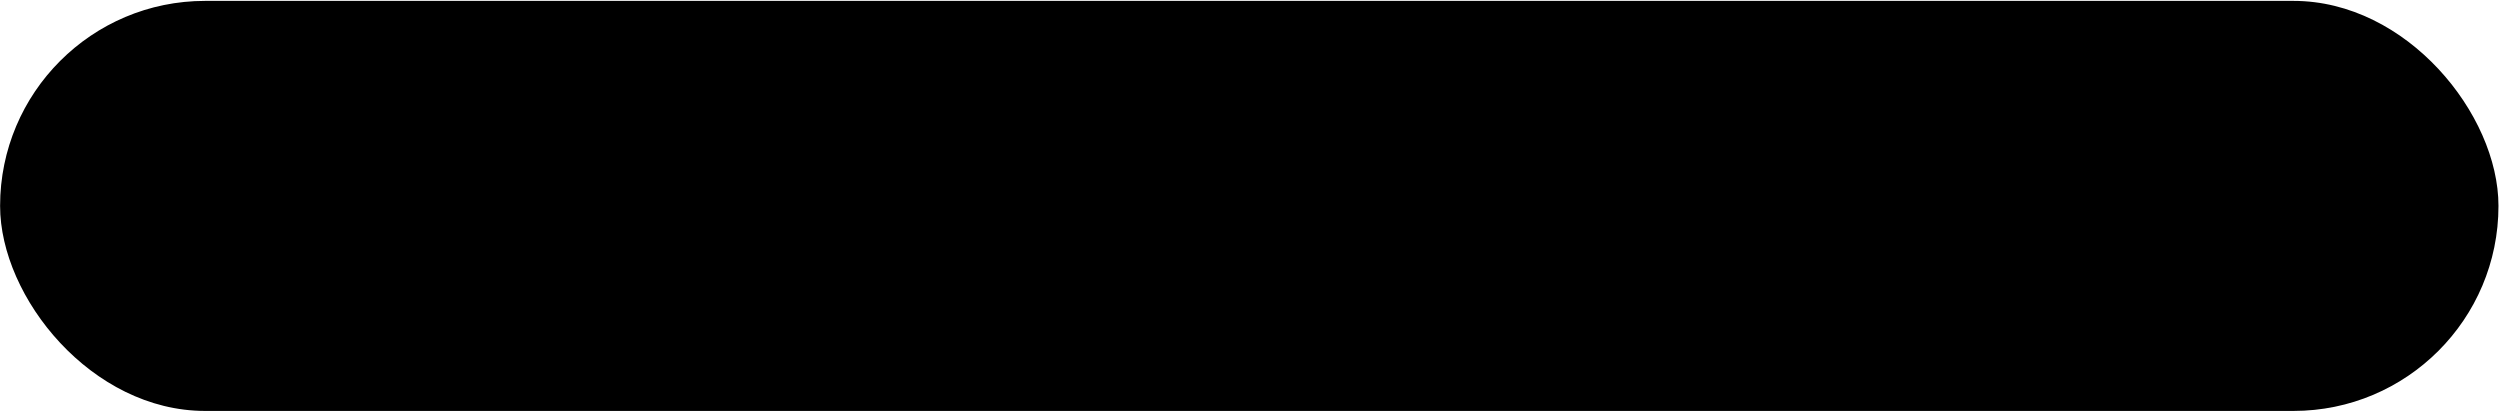 <svg xmlns="http://www.w3.org/2000/svg" width="548" height="91" viewBox="0 0 548 91" fill="none"><rect x="0.021" y="0.195" width="547.644" height="89.881" rx="44.941" fill="#004449" style="fill:#004449;fill:color(display-p3 0 0.267 0.286);fill-opacity:1;"></rect><path d="M85.289 40.802L89.623 47.302L67.956 55.969L63.623 49.469L85.289 40.802Z" fill="#0BFF80" style="fill:#0BFF80;fill:color(display-p3 0.043 1 0.502);fill-opacity:1;"></path><path d="M66.302 61.298L63.623 57.281L60.945 61.298L44.123 54.57V62.469L63.623 71.136L83.123 62.469V54.57L66.302 61.298Z" fill="#0BFF80" style="fill:#0BFF80;fill:color(display-p3 0.043 1 0.502);fill-opacity:1;"></path><path d="M41.956 40.802L37.623 47.302L59.289 55.969L63.623 49.469L41.956 40.802Z" fill="#0BFF80" style="fill:#0BFF80;fill:color(display-p3 0.043 1 0.502);fill-opacity:1;"></path><path d="M80.956 22.202L77.892 19.136C73.77 23.255 70.977 28.683 70.116 34.734L65.789 33.004V19.136H61.456V33.002L57.128 34.734C56.268 28.683 53.476 23.255 49.353 19.136L46.29 22.202C50.15 26.055 52.482 31.029 52.993 36.387L47.791 38.469L63.623 44.802L79.453 38.469L74.253 36.389C74.763 31.029 77.097 26.057 80.956 22.202Z" fill="#0BFF80" style="fill:#0BFF80;fill:color(display-p3 0.043 1 0.502);fill-opacity:1;"></path><path d="M89.623 24.552C89.623 26.346 88.169 27.802 86.373 27.802C84.583 27.802 83.123 26.346 83.123 24.552C83.123 22.758 84.583 21.302 86.373 21.302C88.169 21.302 89.623 22.758 89.623 24.552Z" fill="#0BFF80" style="fill:#0BFF80;fill:color(display-p3 0.043 1 0.502);fill-opacity:1;"></path><path d="M41.956 21.302C41.956 22.496 40.983 23.469 39.79 23.469C38.596 23.469 37.623 22.496 37.623 21.302C37.623 20.109 38.596 19.136 39.789 19.136C40.982 19.136 41.956 20.109 41.956 21.302Z" fill="#0BFF80" style="fill:#0BFF80;fill:color(display-p3 0.043 1 0.502);fill-opacity:1;"></path><path d="M83.123 32.136C83.123 33.329 82.15 34.302 80.956 34.302C79.763 34.302 78.789 33.329 78.789 32.136C78.789 30.942 79.763 29.969 80.956 29.969C82.15 29.969 83.123 30.942 83.123 32.136Z" fill="#0BFF80" style="fill:#0BFF80;fill:color(display-p3 0.043 1 0.502);fill-opacity:1;"></path><path d="M48.456 31.052C48.456 32.846 47.003 34.302 45.206 34.302C43.416 34.302 41.956 32.846 41.956 31.052C41.956 29.258 43.416 27.802 45.206 27.802C47.002 27.802 48.456 29.258 48.456 31.052Z" fill="#0BFF80" style="fill:#0BFF80;fill:color(display-p3 0.043 1 0.502);fill-opacity:1;"></path><path d="M123.692 58.509C121.104 58.509 118.815 57.949 116.824 56.83C114.859 55.71 113.329 54.142 112.234 52.127C111.139 50.111 110.592 47.785 110.592 45.148C110.592 42.461 111.139 40.109 112.234 38.094C113.329 36.053 114.859 34.474 116.824 33.354C118.815 32.209 121.104 31.637 123.692 31.637C125.881 31.637 127.822 32.072 129.514 32.943C131.231 33.789 132.624 34.996 133.694 36.564C134.789 38.106 135.486 39.923 135.784 42.013L132.015 42.834C131.766 40.445 130.907 38.579 129.439 37.235C127.971 35.867 126.055 35.183 123.692 35.183C120.855 35.183 118.616 36.078 116.974 37.87C115.356 39.636 114.548 42.05 114.548 45.11C114.548 48.171 115.356 50.584 116.974 52.351C118.616 54.093 120.855 54.963 123.692 54.963C126.08 54.963 128.009 54.279 129.477 52.911C130.97 51.517 131.828 49.614 132.052 47.2L135.859 47.947C135.585 50.062 134.901 51.915 133.806 53.508C132.736 55.075 131.33 56.307 129.589 57.203C127.872 58.074 125.906 58.509 123.692 58.509ZM153.301 49.365V38.579H157.071V58.136H153.301V55.001C152.679 56.145 151.821 57.016 150.726 57.613C149.631 58.21 148.362 58.509 146.919 58.509C144.754 58.509 143.013 57.825 141.694 56.456C140.375 55.088 139.716 53.122 139.716 50.559V38.579H143.523V49.813C143.523 51.555 143.908 52.886 144.68 53.806C145.476 54.727 146.595 55.187 148.039 55.187C149.706 55.187 150.999 54.677 151.92 53.657C152.841 52.637 153.301 51.206 153.301 49.365ZM186.516 38.206C188.73 38.206 190.497 38.877 191.816 40.221C193.159 41.565 193.831 43.53 193.831 46.118V58.136H190.024V46.864C190.024 45.123 189.626 43.804 188.83 42.908C188.034 41.988 186.914 41.527 185.471 41.527C183.779 41.527 182.46 42.038 181.515 43.058C180.594 44.053 180.134 45.471 180.134 47.312V58.136H176.327V46.864C176.327 45.123 175.929 43.804 175.133 42.908C174.336 41.988 173.217 41.527 171.774 41.527C170.082 41.527 168.763 42.038 167.818 43.058C166.897 44.053 166.437 45.471 166.437 47.312V58.136H162.667V38.579H166.437V41.49C167.158 40.321 168.079 39.487 169.198 38.989C170.318 38.467 171.575 38.206 172.968 38.206C174.386 38.206 175.655 38.542 176.775 39.213C177.894 39.86 178.728 40.831 179.275 42.125C179.972 40.831 180.93 39.86 182.149 39.213C183.393 38.542 184.849 38.206 186.516 38.206ZM209.882 38.206C211.723 38.206 213.328 38.629 214.697 39.475C216.065 40.321 217.123 41.502 217.869 43.02C218.64 44.538 219.026 46.305 219.026 48.32C219.026 50.335 218.64 52.114 217.869 53.657C217.123 55.175 216.065 56.369 214.697 57.24C213.328 58.086 211.723 58.509 209.882 58.509C208.29 58.509 206.909 58.185 205.739 57.539C204.57 56.867 203.624 55.921 202.903 54.702V65.6H199.133V38.579H202.903V42.013C203.624 40.793 204.57 39.86 205.739 39.213C206.909 38.542 208.29 38.206 209.882 38.206ZM208.986 55.113C210.877 55.113 212.383 54.516 213.502 53.321C214.647 52.102 215.219 50.435 215.219 48.32C215.219 46.23 214.647 44.588 213.502 43.394C212.383 42.174 210.877 41.565 208.986 41.565C207.095 41.565 205.578 42.174 204.433 43.394C203.289 44.588 202.716 46.23 202.716 48.32C202.716 50.435 203.289 52.102 204.433 53.321C205.578 54.516 207.095 55.113 208.986 55.113ZM226.941 58.136H223.171V29.771H226.941V58.136ZM240.693 38.206C242.734 38.206 244.438 38.666 245.806 39.587C247.2 40.482 248.232 41.751 248.904 43.394C249.601 45.036 249.899 46.964 249.8 49.178H234.796C234.946 51.069 235.543 52.55 236.588 53.62C237.658 54.69 239.076 55.225 240.843 55.225C242.161 55.225 243.281 54.901 244.202 54.254C245.122 53.607 245.769 52.637 246.142 51.343L249.427 52.612C248.954 54.404 247.946 55.834 246.404 56.904C244.861 57.974 243.007 58.509 240.843 58.509C238.927 58.509 237.235 58.086 235.767 57.24C234.299 56.369 233.154 55.175 232.333 53.657C231.537 52.139 231.139 50.373 231.139 48.357C231.139 46.292 231.524 44.501 232.296 42.983C233.092 41.465 234.212 40.296 235.655 39.475C237.098 38.629 238.777 38.206 240.693 38.206ZM240.693 41.303C239.101 41.303 237.795 41.764 236.774 42.684C235.779 43.58 235.145 44.874 234.871 46.566H246.068C245.918 44.874 245.371 43.58 244.425 42.684C243.48 41.764 242.236 41.303 240.693 41.303ZM261.287 38.206C263.9 38.206 265.94 38.865 267.408 40.184C268.901 41.502 269.648 43.257 269.648 45.446V58.136H266.363V55.747C265.766 56.593 264.92 57.265 263.825 57.763C262.731 58.26 261.449 58.509 259.981 58.509C258.563 58.509 257.294 58.273 256.174 57.8C255.055 57.327 254.171 56.668 253.524 55.822C252.902 54.951 252.591 53.943 252.591 52.799C252.591 51.604 252.915 50.584 253.562 49.738C254.234 48.867 255.129 48.208 256.249 47.76C257.369 47.312 258.638 47.088 260.056 47.088C262.619 47.088 264.559 47.723 265.878 48.992V45.633C265.878 44.289 265.48 43.232 264.684 42.461C263.912 41.689 262.793 41.303 261.325 41.303C259.956 41.303 258.849 41.639 258.003 42.311C257.157 42.958 256.635 43.866 256.436 45.036L252.927 44.177C253.201 42.361 254.097 40.918 255.615 39.848C257.132 38.753 259.023 38.206 261.287 38.206ZM261.026 55.747C262.444 55.747 263.614 55.449 264.534 54.851C265.455 54.229 265.915 53.458 265.915 52.537C265.915 51.642 265.455 50.92 264.534 50.373C263.614 49.825 262.457 49.552 261.064 49.552C259.645 49.552 258.501 49.838 257.63 50.41C256.784 50.958 256.361 51.691 256.361 52.612C256.361 53.558 256.809 54.316 257.705 54.889C258.6 55.461 259.707 55.747 261.026 55.747ZM279.985 34.474H277.335C277.211 32.856 277.435 31.625 278.007 30.779C278.579 29.908 279.413 29.472 280.508 29.472C281.08 29.472 281.652 29.634 282.225 29.958C282.797 30.281 283.344 30.654 283.867 31.077C284.414 31.475 284.912 31.836 285.36 32.16C285.807 32.483 286.206 32.645 286.554 32.645C286.927 32.645 287.151 32.408 287.226 31.936C287.3 31.463 287.313 30.978 287.263 30.48H289.913C290.062 32.122 289.838 33.379 289.241 34.25C288.669 35.12 287.835 35.556 286.741 35.556C286.193 35.556 285.621 35.394 285.024 35.071C284.427 34.747 283.854 34.374 283.307 33.951C282.76 33.503 282.262 33.117 281.814 32.794C281.391 32.471 281.043 32.309 280.769 32.309C280.097 32.309 279.836 33.03 279.985 34.474ZM285.098 38.206C287.263 38.206 289.005 38.877 290.323 40.221C291.642 41.565 292.302 43.53 292.302 46.118V58.136H288.495V46.864C288.495 45.123 288.097 43.804 287.3 42.908C286.529 41.988 285.422 41.527 283.979 41.527C282.312 41.527 281.018 42.038 280.097 43.058C279.177 44.053 278.716 45.471 278.716 47.312V58.136H274.947V38.579H278.716V41.565C279.338 40.47 280.197 39.636 281.291 39.064C282.386 38.492 283.655 38.206 285.098 38.206ZM306.146 58.509C304.206 58.509 302.476 58.074 300.958 57.203C299.466 56.332 298.284 55.138 297.413 53.62C296.567 52.077 296.144 50.323 296.144 48.357C296.144 46.392 296.567 44.65 297.413 43.132C298.284 41.59 299.466 40.383 300.958 39.512C302.476 38.641 304.206 38.206 306.146 38.206C308.087 38.206 309.804 38.641 311.297 39.512C312.814 40.383 313.996 41.59 314.842 43.132C315.713 44.65 316.149 46.392 316.149 48.357C316.149 50.323 315.713 52.077 314.842 53.62C313.996 55.138 312.814 56.332 311.297 57.203C309.804 58.074 308.087 58.509 306.146 58.509ZM306.146 55.113C308.062 55.113 309.567 54.516 310.662 53.321C311.782 52.127 312.342 50.472 312.342 48.357C312.342 46.218 311.782 44.55 310.662 43.356C309.567 42.162 308.062 41.565 306.146 41.565C304.255 41.565 302.738 42.162 301.593 43.356C300.473 44.55 299.913 46.218 299.913 48.357C299.913 50.472 300.473 52.127 301.593 53.321C302.738 54.516 304.255 55.113 306.146 55.113ZM327.305 58.509C324.892 58.509 322.889 57.986 321.296 56.941C319.704 55.871 318.759 54.354 318.46 52.388L322.043 51.418C322.242 52.811 322.827 53.856 323.797 54.553C324.792 55.249 326.011 55.598 327.455 55.598C328.624 55.598 329.545 55.349 330.216 54.851C330.913 54.354 331.261 53.682 331.261 52.836C331.261 52.189 331.037 51.691 330.59 51.343C330.167 50.97 329.594 50.696 328.873 50.522C328.176 50.348 327.392 50.199 326.521 50.074C325.676 49.95 324.817 49.788 323.946 49.589C323.1 49.39 322.317 49.091 321.595 48.693C320.898 48.295 320.326 47.748 319.878 47.051C319.455 46.33 319.244 45.397 319.244 44.252C319.244 42.411 319.928 40.943 321.296 39.848C322.69 38.753 324.556 38.206 326.895 38.206C329.134 38.206 330.95 38.666 332.344 39.587C333.762 40.507 334.583 41.901 334.807 43.767L331.299 44.737C331.125 43.369 330.614 42.423 329.769 41.901C328.923 41.353 327.94 41.08 326.82 41.08C325.626 41.08 324.68 41.341 323.984 41.863C323.287 42.361 322.939 43.058 322.939 43.953C322.939 44.625 323.15 45.148 323.573 45.521C324.021 45.869 324.593 46.143 325.29 46.342C326.011 46.516 326.795 46.678 327.641 46.827C328.512 46.952 329.37 47.113 330.216 47.312C331.062 47.486 331.834 47.773 332.53 48.171C333.252 48.544 333.824 49.079 334.247 49.776C334.695 50.472 334.919 51.393 334.919 52.537C334.919 54.354 334.235 55.809 332.866 56.904C331.523 57.974 329.669 58.509 327.305 58.509ZM361.528 41.938V29.771H365.297V58.136H361.528V54.777C360.831 55.946 359.886 56.867 358.691 57.539C357.522 58.185 356.141 58.509 354.549 58.509C352.707 58.509 351.103 58.086 349.734 57.24C348.366 56.369 347.308 55.175 346.562 53.657C345.815 52.139 345.442 50.373 345.442 48.357C345.442 46.342 345.815 44.575 346.562 43.058C347.308 41.515 348.366 40.321 349.734 39.475C351.103 38.629 352.707 38.206 354.549 38.206C356.141 38.206 357.522 38.542 358.691 39.213C359.886 39.86 360.831 40.769 361.528 41.938ZM355.444 55.15C357.335 55.15 358.853 54.54 359.998 53.321C361.142 52.102 361.714 50.447 361.714 48.357C361.714 46.242 361.142 44.588 359.998 43.394C358.853 42.174 357.335 41.565 355.444 41.565C353.553 41.565 352.036 42.174 350.891 43.394C349.771 44.588 349.212 46.242 349.212 48.357C349.212 50.447 349.771 52.102 350.891 53.321C352.036 54.54 353.553 55.15 355.444 55.15ZM379.034 38.206C381.075 38.206 382.779 38.666 384.147 39.587C385.541 40.482 386.573 41.751 387.245 43.394C387.942 45.036 388.24 46.964 388.141 49.178H373.137C373.287 51.069 373.884 52.55 374.929 53.62C375.999 54.69 377.417 55.225 379.184 55.225C380.502 55.225 381.622 54.901 382.543 54.254C383.463 53.607 384.11 52.637 384.483 51.343L387.768 52.612C387.295 54.404 386.287 55.834 384.745 56.904C383.202 57.974 381.348 58.509 379.184 58.509C377.268 58.509 375.576 58.086 374.108 57.24C372.64 56.369 371.495 55.175 370.674 53.657C369.878 52.139 369.48 50.373 369.48 48.357C369.48 46.292 369.865 44.501 370.637 42.983C371.433 41.465 372.553 40.296 373.996 39.475C375.439 38.629 377.118 38.206 379.034 38.206ZM379.034 41.303C377.442 41.303 376.136 41.764 375.115 42.684C374.12 43.58 373.486 44.874 373.212 46.566H384.409C384.259 44.874 383.712 43.58 382.766 42.684C381.821 41.764 380.577 41.303 379.034 41.303ZM422.48 58.136H418.263L415.576 51.119H403.222L400.498 58.136H396.318L406.656 32.01H412.105L422.48 58.136ZM409.418 35.183L404.528 47.76H414.27L409.418 35.183ZM439.674 41.938V29.771H443.443V58.136H439.674V54.777C438.977 55.946 438.032 56.867 436.837 57.539C435.668 58.185 434.287 58.509 432.695 58.509C430.853 58.509 429.249 58.086 427.88 57.24C426.512 56.369 425.454 55.175 424.708 53.657C423.961 52.139 423.588 50.373 423.588 48.357C423.588 46.342 423.961 44.575 424.708 43.058C425.454 41.515 426.512 40.321 427.88 39.475C429.249 38.629 430.853 38.206 432.695 38.206C434.287 38.206 435.668 38.542 436.837 39.213C438.032 39.86 438.977 40.769 439.674 41.938ZM433.59 55.15C435.481 55.15 436.999 54.54 438.144 53.321C439.288 52.102 439.86 50.447 439.86 48.357C439.86 46.242 439.288 44.588 438.144 43.394C436.999 42.174 435.481 41.565 433.59 41.565C431.699 41.565 430.182 42.174 429.037 43.394C427.917 44.588 427.358 46.242 427.358 48.357C427.358 50.447 427.917 52.102 429.037 53.321C430.182 54.54 431.699 55.15 433.59 55.15ZM462.331 49.365V38.579H466.1V58.136H462.331V55.001C461.709 56.145 460.85 57.016 459.755 57.613C458.661 58.21 457.392 58.509 455.949 58.509C453.784 58.509 452.042 57.825 450.724 56.456C449.405 55.088 448.745 53.122 448.745 50.559V38.579H452.552V49.813C452.552 51.555 452.938 52.886 453.709 53.806C454.506 54.727 455.625 55.187 457.068 55.187C458.735 55.187 460.029 54.677 460.95 53.657C461.87 52.637 462.331 51.206 462.331 49.365ZM475.466 58.136H471.697V29.771H475.466V58.136ZM490.301 55.187C491.172 55.187 492.08 54.988 493.026 54.59V57.725C492.503 58.024 491.919 58.223 491.272 58.322C490.625 58.447 490.003 58.509 489.406 58.509C487.564 58.509 486.022 57.949 484.778 56.83C483.558 55.71 482.949 54.167 482.949 52.202V41.938H478.657V38.579H482.949V33.242H486.718V38.579H492.765V41.938H486.718V51.94C486.718 53.01 487.067 53.819 487.763 54.366C488.46 54.914 489.306 55.187 490.301 55.187ZM504.847 58.509C502.906 58.509 501.177 58.074 499.659 57.203C498.166 56.332 496.984 55.138 496.114 53.62C495.268 52.077 494.845 50.323 494.845 48.357C494.845 46.392 495.268 44.65 496.114 43.132C496.984 41.59 498.166 40.383 499.659 39.512C501.177 38.641 502.906 38.206 504.847 38.206C506.788 38.206 508.505 38.641 509.997 39.512C511.515 40.383 512.697 41.59 513.543 43.132C514.414 44.65 514.849 46.392 514.849 48.357C514.849 50.323 514.414 52.077 513.543 53.62C512.697 55.138 511.515 56.332 509.997 57.203C508.505 58.074 506.788 58.509 504.847 58.509ZM504.847 55.113C506.763 55.113 508.268 54.516 509.363 53.321C510.483 52.127 511.042 50.472 511.042 48.357C511.042 46.218 510.483 44.55 509.363 43.356C508.268 42.162 506.763 41.565 504.847 41.565C502.956 41.565 501.438 42.162 500.294 43.356C499.174 44.55 498.614 46.218 498.614 48.357C498.614 50.472 499.174 52.127 500.294 53.321C501.438 54.516 502.956 55.113 504.847 55.113Z" fill="#D7FFC2" style="fill:#D7FFC2;fill:color(display-p3 0.843 1 0.761);fill-opacity:1;"></path></svg>